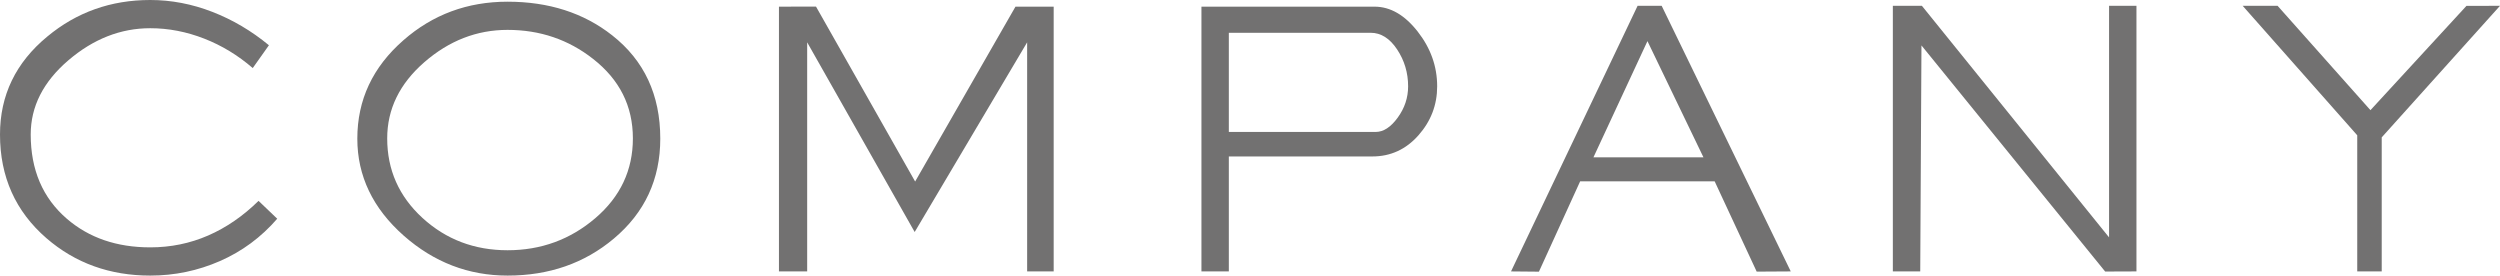 <?xml version="1.0" encoding="utf-8"?>
<!-- Generator: Adobe Illustrator 19.0.0, SVG Export Plug-In . SVG Version: 6.00 Build 0)  -->
<svg version="1.1" id="レイヤー_1" xmlns="http://www.w3.org/2000/svg" xmlns:xlink="http://www.w3.org/1999/xlink" x="0px"
	 y="0px" viewBox="0 0 144.576 15.937" style="enable-background:new 0 0 144.576 15.937;" xml:space="preserve">
<g>
	<g id="XMLID_504_">
		<path id="XMLID_520_" style="fill:#727171;" d="M16.032,12.649c-0.928,1.072-2.032,1.888-3.312,2.448
			c-1.28,0.56-2.625,0.84-4.032,0.84c-2.336,0-4.336-0.721-6-2.16C0.896,12.225,0,10.225,0,7.777c0-2.271,0.912-4.16,2.736-5.664
			C4.432,0.704,6.416,0,8.688,0c1.216,0,2.412,0.229,3.588,0.685c1.176,0.456,2.268,1.1,3.276,1.932l-0.936,1.32
			c-0.849-0.736-1.785-1.304-2.808-1.704c-1.024-0.399-2.064-0.601-3.12-0.601c-1.712,0-3.292,0.621-4.74,1.86
			C2.5,4.733,1.776,6.16,1.776,7.777c0,2.048,0.696,3.672,2.088,4.872c1.28,1.104,2.888,1.656,4.824,1.656
			c1.184,0,2.3-0.229,3.348-0.685c1.048-0.456,2.02-1.124,2.916-2.004L16.032,12.649z"/>
		<path id="XMLID_517_" style="fill:#727171;" d="M38.184,8.017c0,2.352-0.896,4.28-2.688,5.783
			c-1.696,1.425-3.744,2.137-6.144,2.137c-2.256,0-4.256-0.769-6-2.305c-1.792-1.584-2.688-3.455-2.688-5.615
			c0-2.24,0.888-4.136,2.664-5.688c1.696-1.488,3.704-2.231,6.024-2.231c2.384,0,4.4,0.647,6.048,1.943
			C37.255,3.496,38.184,5.488,38.184,8.017z M36.6,8.004c0-1.868-0.768-3.4-2.304-4.599c-1.424-1.118-3.072-1.677-4.944-1.677
			c-1.776,0-3.38,0.623-4.812,1.868c-1.432,1.246-2.148,2.715-2.148,4.407c0,1.821,0.68,3.354,2.04,4.601
			c1.36,1.245,3,1.868,4.92,1.868c1.936,0,3.628-0.619,5.076-1.856C35.875,11.379,36.6,9.841,36.6,8.004z"/>
		<path id="XMLID_515_" style="fill:#727171;" d="M60.936,15.696h-1.536V2.448l-6.504,10.969L46.679,2.448v13.248h-1.632V0.385
			l2.143-0.004l5.733,10.117l5.803-10.114l2.209,0.001V15.696z"/>
		<path id="XMLID_512_" style="fill:#727171;" d="M83.112,4.992c0,1.072-0.36,2.016-1.082,2.832s-1.611,1.224-2.669,1.224h-8.297
			v6.648H69.48V0.385h10.008c0.912,0,1.744,0.479,2.496,1.439S83.112,3.84,83.112,4.992z M81.432,4.992
			c0-0.783-0.213-1.496-0.638-2.136c-0.426-0.64-0.934-0.96-1.527-0.96h-8.203v5.735h8.491c0.45,0,0.874-0.275,1.275-0.827
			C81.232,6.252,81.432,5.649,81.432,4.992z"/>
		<path id="XMLID_509_" style="fill:#727171;" d="M103.56,15.696l-1.97,0.012l-2.43-5.22h-7.78l-2.383,5.223l-1.614-0.015
			l7.32-15.36h1.392L103.56,15.696z M98.511,9.097l-3.238-6.719L92.15,9.097H98.511z"/>
		<path id="XMLID_507_" style="fill:#727171;" d="M123.551,15.696l-1.809,0.007L111.119,2.627l-0.071,13.069h-1.584V0.336h1.68
			l10.824,13.392V0.336h1.584V15.696z"/>
		<path id="XMLID_505_" style="fill:#727171;" d="M144.576,0.336l-6.84,7.608v7.752h-1.416V7.824l-6.625-7.488l2.018-0.001
			l5.371,6.036l5.552-6.031L144.576,0.336z"/>
	</g>
</g>
</svg>
